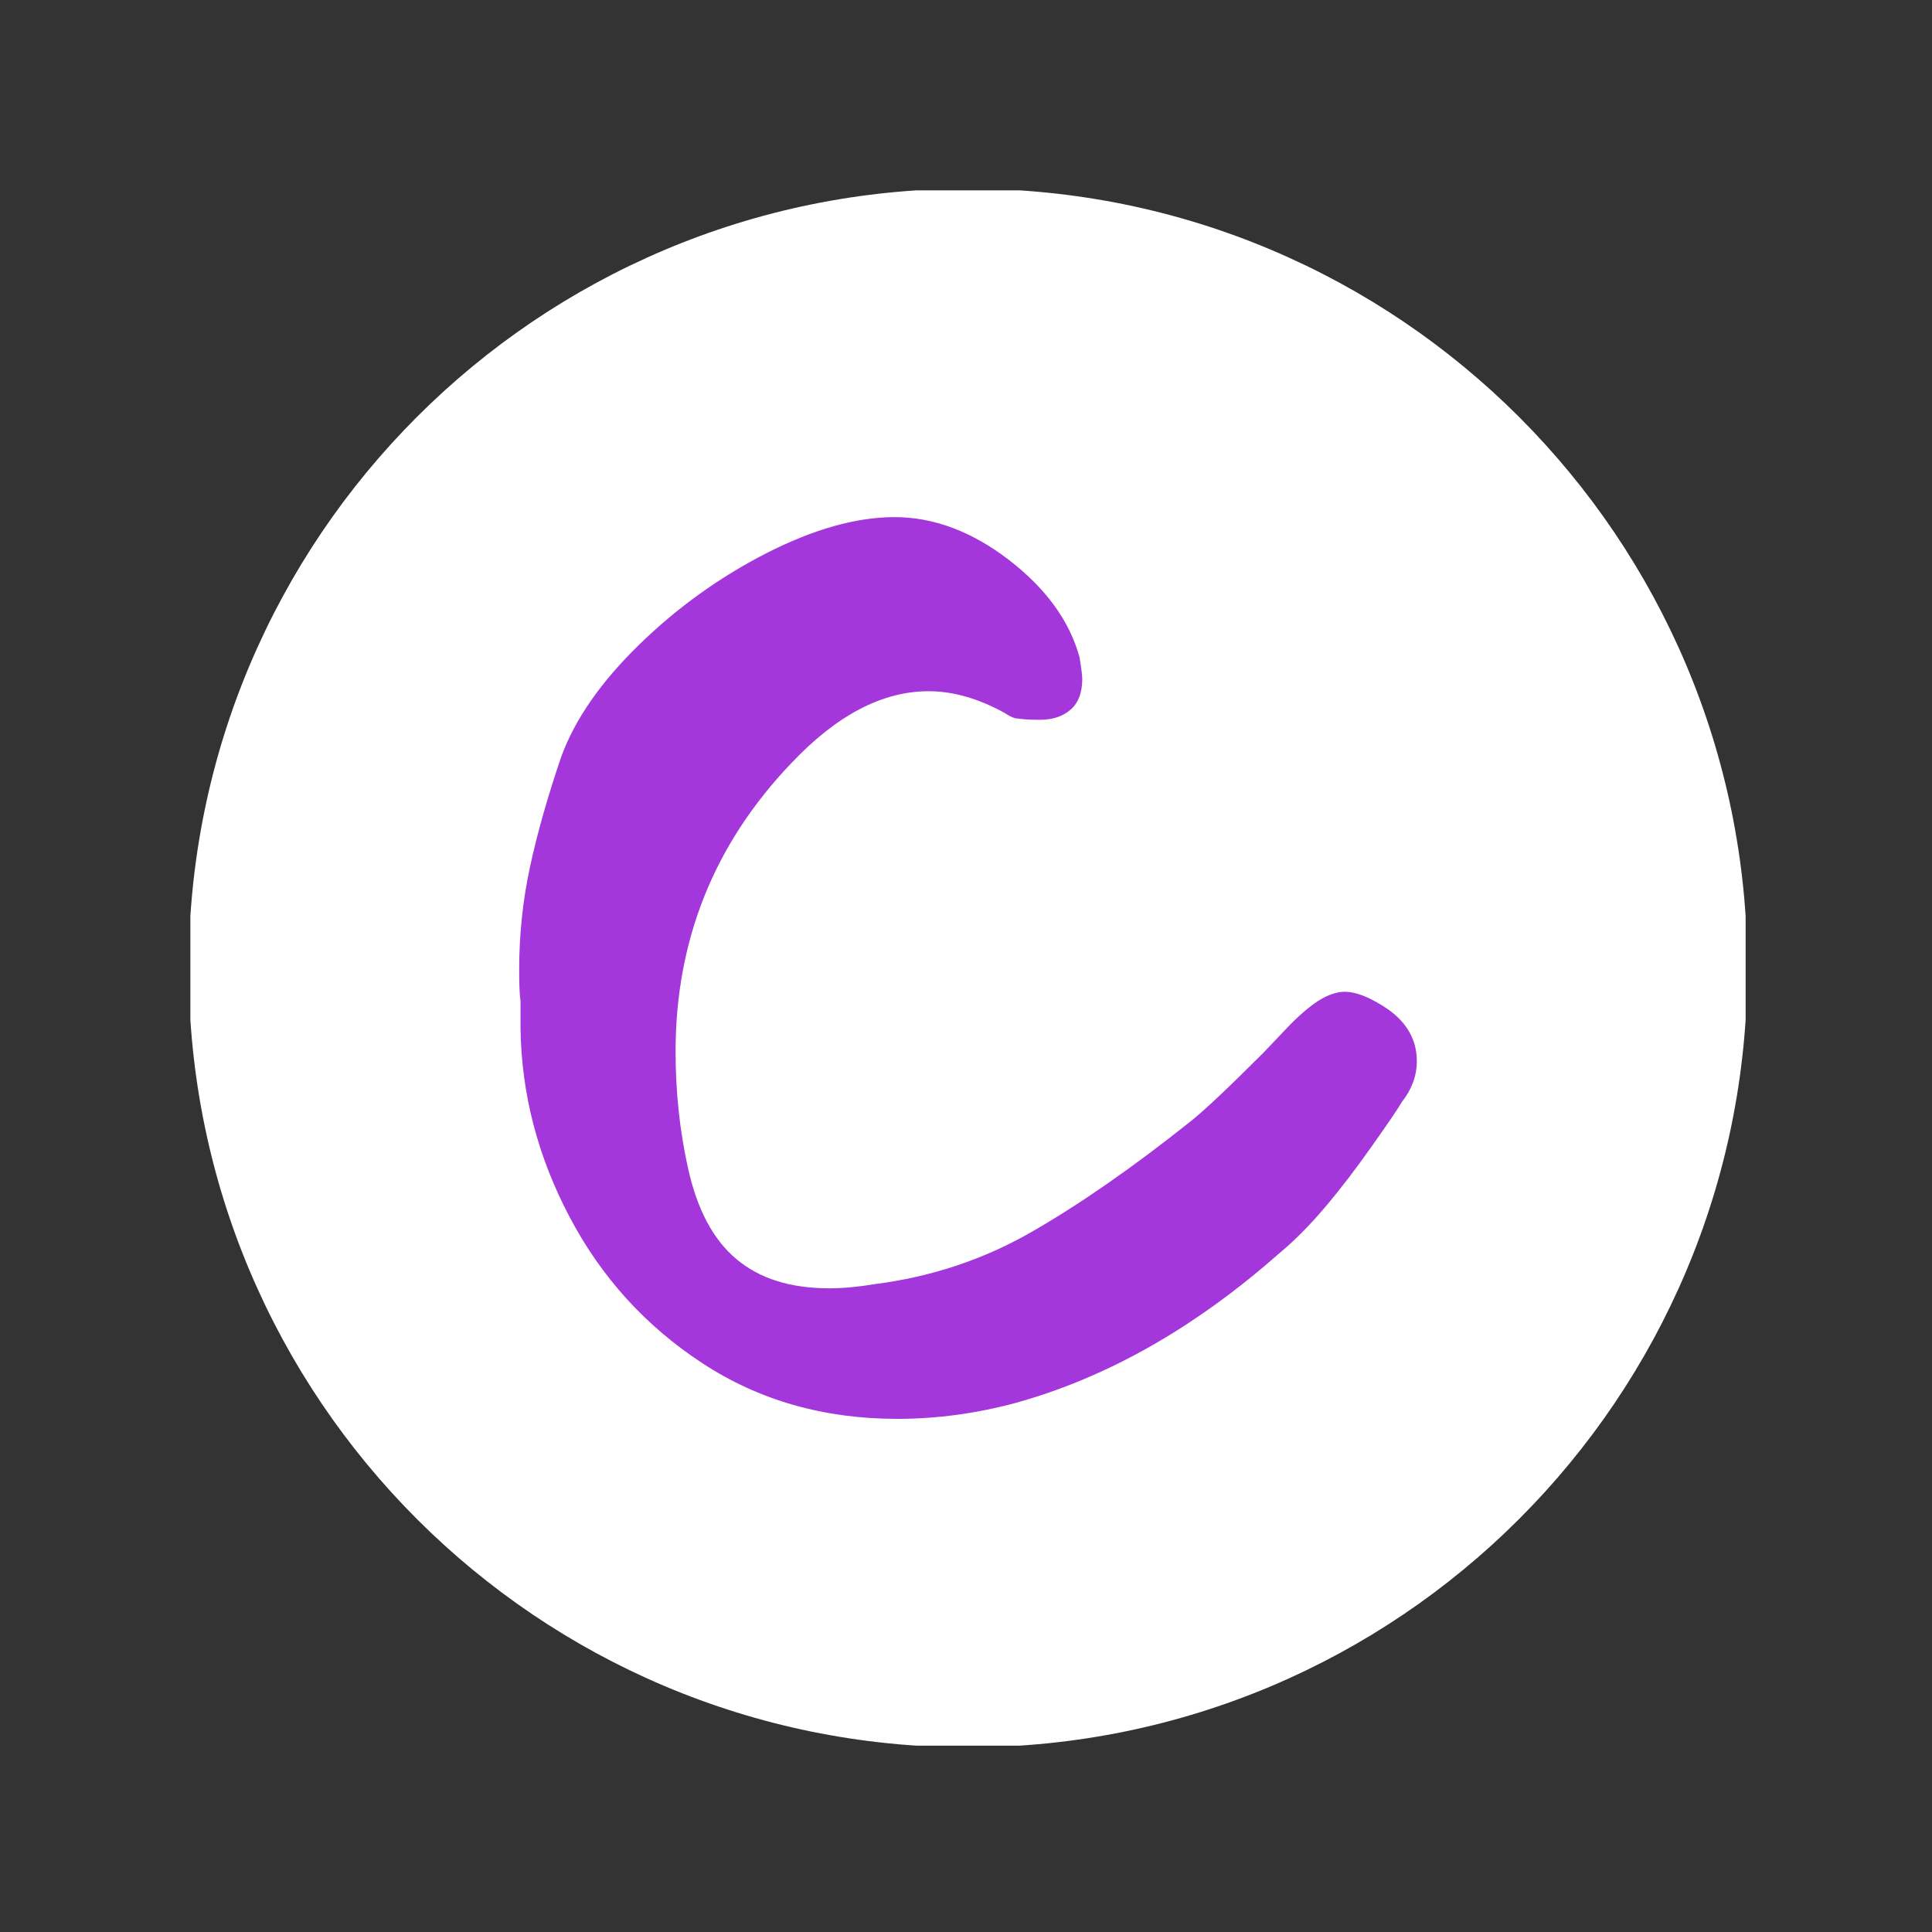 <svg xmlns="http://www.w3.org/2000/svg" version="1.1" xmlns:xlink="http://www.w3.org/1999/xlink" xmlns:svgjs="http://svgjs.dev/svgjs" width="128" height="128" viewBox="0 0 128 128"><rect x="0" y="0" width="128" height="128" fill="#333333" stroke="none"/><g transform="matrix(0.805,0,0,0.805,12.613,12.613)"><svg viewBox="0 0 142 142" data-background-color="#a437db" preserveAspectRatio="xMidYMid meet" height="128" width="128" xmlns="http://www.w3.org/2000/svg" xmlns:xlink="http://www.w3.org/1999/xlink"><g id="tight-bounds" transform="matrix(1,0,0,1,-0.156,-0.156)"><svg viewBox="0 0 142.311 142.311" height="142.311" width="142.311"><g><svg></svg></g><g><svg viewBox="0 0 142.311 142.311" height="142.311" width="142.311"><g><path d="M0 71.155c0-39.298 31.857-71.155 71.155-71.155 39.298 0 71.155 31.857 71.156 71.155 0 39.298-31.857 71.155-71.156 71.156-39.298 0-71.155-31.857-71.155-71.156zM71.155 134.886c35.197 0 63.731-28.533 63.731-63.731 0-35.197-28.533-63.731-63.731-63.73-35.197 0-63.731 28.533-63.73 63.73 0 35.197 28.533 63.731 63.73 63.731z" data-fill-palette-color="tertiary" fill="#ffffff" stroke="transparent"></path><ellipse rx="68.309" ry="68.309" cx="71.155" cy="71.155" fill="#ffffff" stroke="transparent" stroke-width="0" fill-opacity="1" data-fill-palette-color="tertiary"></ellipse></g><g transform="matrix(1,0,0,1,30.175,29.989)"><svg viewBox="0 0 81.96 82.332" height="82.332" width="81.96"><g><svg viewBox="0 0 81.96 82.332" height="82.332" width="81.96"><g><svg viewBox="0 0 81.96 82.332" height="82.332" width="81.96"><g id="textblocktransform"><svg viewBox="0 0 81.96 82.332" height="82.332" width="81.96" id="textblock"><g><svg viewBox="0 0 81.96 82.332" height="82.332" width="81.96"><g transform="matrix(1,0,0,1,0,0)"><svg width="81.96" viewBox="3.95 -33.15 33 33.15" height="82.332" data-palette-color="#a437db"><path d="M4-15.35Q3.95-15.7 3.95-16.5L3.95-16.5Q3.95-18.45 4.35-20.3 4.75-22.15 5.5-24.35L5.5-24.35Q6.25-26.4 8.35-28.45 10.45-30.5 13.05-31.83 15.65-33.15 17.75-33.15L17.75-33.15Q19.9-33.15 21.95-31.58 24-30 24.55-28L24.55-28Q24.65-27.4 24.65-27.2L24.65-27.2Q24.65-26.45 24.23-26.08 23.8-25.7 23.1-25.7L23.1-25.7Q22.55-25.7 22.25-25.75L22.25-25.75Q22.1-25.75 21.8-25.95L21.8-25.95Q20.35-26.75 19-26.75L19-26.75Q16.45-26.75 13.95-24.1L13.95-24.1Q9.7-19.65 9.7-13.5L9.7-13.5Q9.7-11.3 10.15-9.25L10.15-9.25Q10.65-6.95 11.93-5.88 13.2-4.8 15.35-4.8L15.35-4.8Q16.1-4.8 17-4.95L17-4.95Q20.15-5.35 22.8-6.88 25.45-8.4 28.65-10.95L28.65-10.95Q29.4-11.55 31.3-13.45L31.3-13.45 32.3-14.5Q32.95-15.15 33.43-15.43 33.9-15.7 34.3-15.7L34.3-15.7Q34.95-15.7 35.9-15.05L35.9-15.05Q36.95-14.3 36.95-13.15L36.95-13.15Q36.95-12.35 36.4-11.65L36.4-11.65Q36.2-11.3 35.3-10.03 34.4-8.75 33.55-7.75 32.7-6.75 31.85-6.05L31.85-6.05Q27.25-2 22.25-0.6L22.25-0.6Q20.05 0 17.85 0L17.85 0Q13.8 0 10.68-2.05 7.55-4.1 5.8-7.43 4.05-10.75 4-14.35L4-14.35 4-15.35Z" opacity="1" transform="matrix(1,0,0,1,0,0)" fill="#a437db" class="undefined-text-0" data-fill-palette-color="quaternary" id="text-0"></path></svg></g></svg></g></svg></g></svg></g><g></g></svg></g></svg></g></svg></g><defs></defs></svg><rect width="142.311" height="142.311" fill="none" stroke="none" visibility="hidden"></rect></g></svg></g></svg>